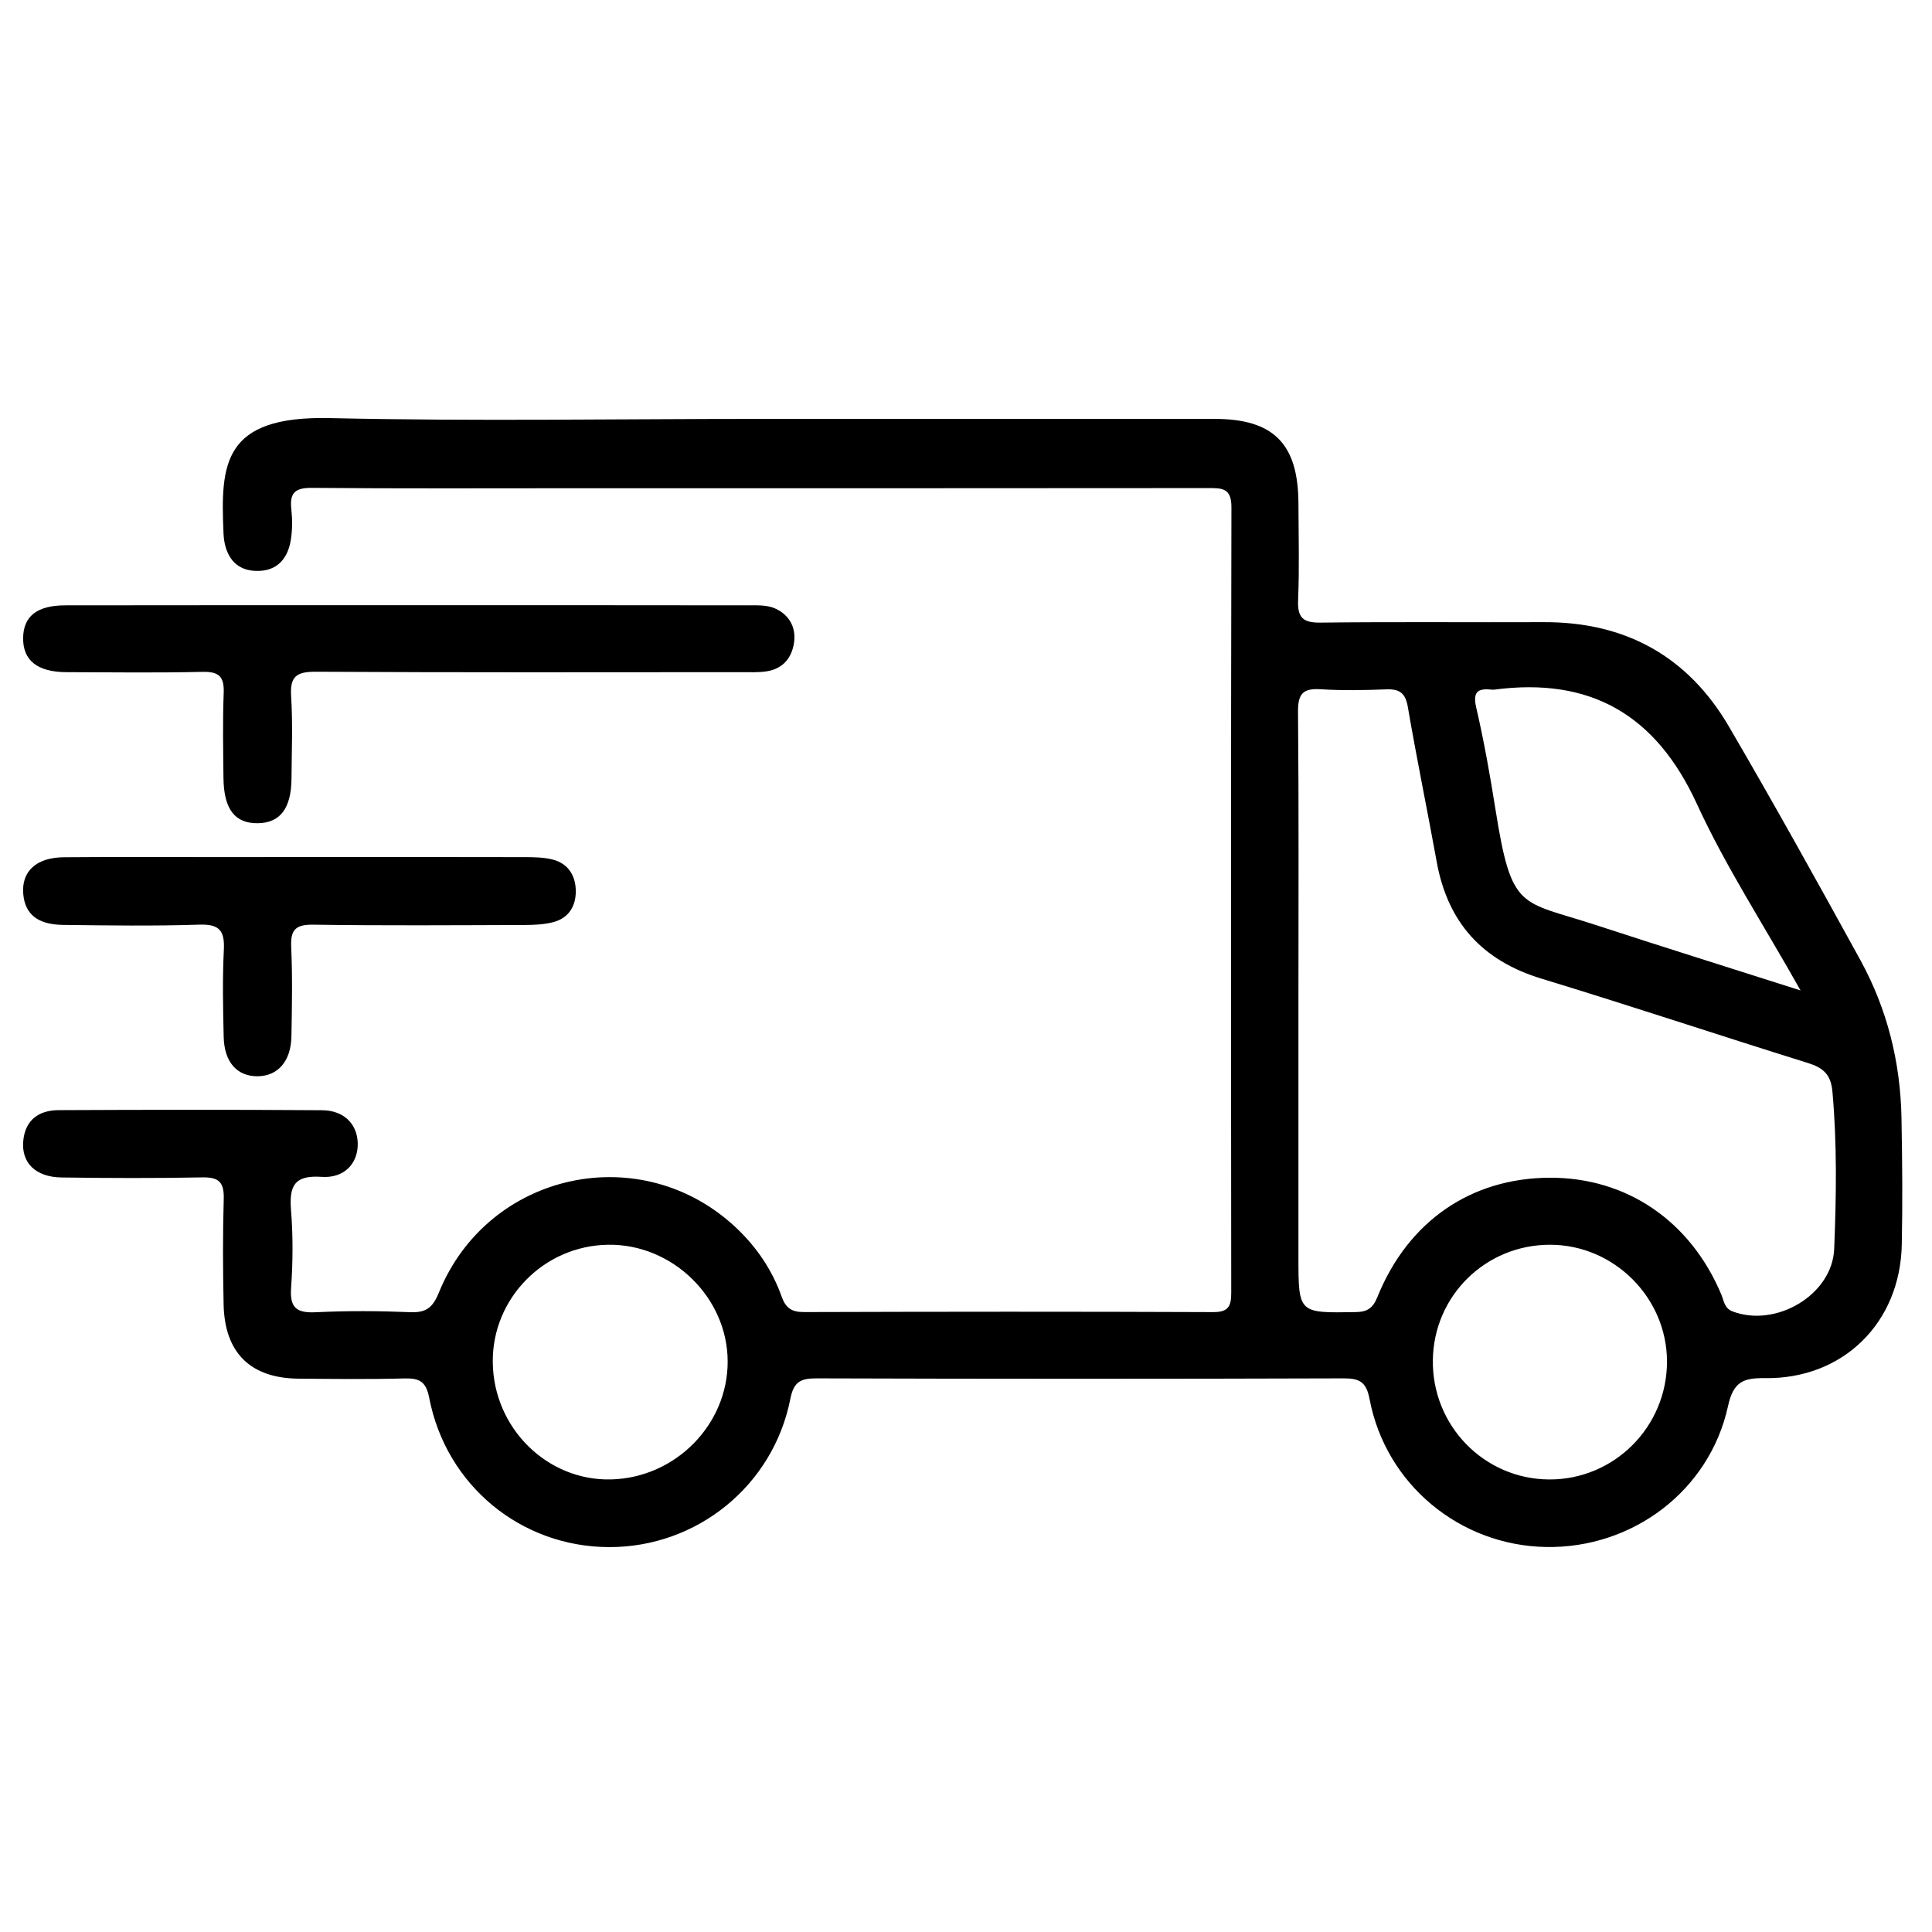 <?xml version="1.0" encoding="utf-8"?>
<!-- Generator: Adobe Illustrator 27.7.0, SVG Export Plug-In . SVG Version: 6.00 Build 0)  -->
<svg version="1.1" id="Layer_1" xmlns="http://www.w3.org/2000/svg" xmlns:xlink="http://www.w3.org/1999/xlink" x="0px" y="0px"
	 viewBox="0 0 512 512" style="enable-background:new 0 0 512 512;" xml:space="preserve">
<g>
	<path d="M202.15,111.01c39.89,0,79.79-0.01,119.68,0c15.7,0,22.22,6.58,22.27,22.44c0.03,8.52,0.26,17.05-0.09,25.55
		c-0.19,4.65,1.24,6.06,5.93,6c19.74-0.24,39.48-0.04,59.21-0.12c21.61-0.08,38.17,9.07,49.02,27.64
		c11.94,20.43,23.43,41.13,34.83,61.88c7.11,12.95,10.63,27.02,10.91,41.8c0.21,11.22,0.31,22.44,0.08,33.66
		c-0.42,20.73-15.58,35.65-36.26,35.36c-5.85-0.08-8.39,1.02-9.8,7.46c-4.91,22.4-25.31,37.7-48.23,37.29
		c-22.87-0.41-42.49-16.64-46.75-39.2c-0.86-4.55-2.65-5.51-6.92-5.49c-46.54,0.15-93.08,0.15-139.62,0
		c-4.23-0.01-6.07,0.88-6.96,5.42c-4.52,23.01-24.73,39.34-48.01,39.3c-23.36-0.05-43.23-16.33-47.7-39.58
		c-0.83-4.32-2.61-5.22-6.56-5.12c-9.34,0.25-18.7,0.14-28.05,0.06c-12.7-0.1-19.59-6.82-19.87-19.6c-0.2-9.35-0.24-18.7,0.03-28.05
		c0.12-4.32-1.23-5.78-5.62-5.69c-12.46,0.24-24.93,0.2-37.4,0.02c-6.88-0.1-10.69-3.94-10.1-9.78c0.55-5.53,4.18-8.03,9.34-8.06
		c23.27-0.11,46.54-0.14,69.81,0.02c5.82,0.04,9.32,3.63,9.48,8.67c0.17,5.28-3.45,9.43-9.59,8.99c-7.37-0.52-8.59,2.57-8.08,8.93
		c0.54,6.81,0.49,13.73,0.01,20.55c-0.39,5.42,1.66,6.64,6.68,6.39c8.29-0.4,16.63-0.35,24.92-0.01c4.2,0.17,5.95-1.22,7.56-5.18
		c13.1-32.19,53.95-40.88,79.02-16.97c5.32,5.08,9.38,11.12,11.85,18.08c1.06,2.98,2.65,4.05,5.88,4.04
		c36.15-0.11,72.31-0.14,108.46,0.01c4.1,0.02,4.78-1.63,4.78-5.14c-0.07-69.4-0.1-138.79,0.05-208.19
		c0.01-5.06-2.47-5.05-6.15-5.04c-56.1,0.06-112.2,0.04-168.3,0.04c-23.06,0-46.13,0.11-69.19-0.1c-4.41-0.04-5.98,1.24-5.5,5.59
		c0.29,2.66,0.3,5.44-0.11,8.08c-0.78,5.1-3.67,8.47-9.15,8.34c-5.15-0.12-7.8-3.32-8.56-8.25c-0.09-0.61-0.12-1.24-0.15-1.86
		c-0.78-18.2-0.23-31.04,28.21-30.39C125.67,111.67,163.92,111.01,202.15,111.01z M344.1,265.18c0,22.63,0,45.26,0,67.89
		c0,15.01-0.01,14.9,15.16,14.65c3.24-0.05,4.6-1.13,5.79-4.06c8.13-20.05,24.78-31.46,45.62-31.55
		c20.37-0.08,37.28,11.42,45.49,30.93c0.69,1.65,0.8,3.65,2.92,4.47c11.49,4.45,26.51-4.32,27-16.55
		c0.56-13.87,0.78-27.79-0.47-41.69c-0.41-4.55-2.45-6.3-6.51-7.57c-23.56-7.34-46.97-15.16-70.57-22.34
		c-15.74-4.79-24.88-14.89-27.79-30.99c-2.47-13.67-5.3-27.28-7.64-40.97c-0.63-3.7-2.14-4.84-5.69-4.71
		c-5.81,0.22-11.64,0.34-17.43-0.03c-4.63-0.3-6.03,1.18-5.99,5.9C344.22,214.1,344.1,239.64,344.1,265.18z M477.17,262.48
		c-9.85-17.52-19.89-32.9-27.47-49.41c-10.86-23.68-28.19-33.67-53.7-30.31c-0.2,0.03-0.42,0.02-0.62,0
		c-3.64-0.38-5.17,0.43-4.16,4.77c2.06,8.87,3.65,17.87,5.08,26.87c4.32,27.18,6.44,24.15,26.63,30.75
		C440.41,250.86,457.95,256.35,477.17,262.48z M410.85,329.87c-17.12-0.04-30.9,13.49-31.13,30.57
		c-0.23,17.37,13.59,31.55,30.84,31.63c17.24,0.08,31.26-13.99,31.21-31.32C441.72,343.88,427.73,329.91,410.85,329.87z
		 M130.59,361.01c0.18,17.44,14.43,31.52,31.44,31.05c17-0.47,30.84-14.51,30.81-31.26c-0.03-16.92-14.61-31.17-31.67-30.93
		C144.14,330.11,130.41,344.09,130.59,361.01z"/>
	<path d="M108.28,160.39c29.9,0,59.8-0.02,89.7,0.03c2.47,0,5.18-0.15,7.34,0.79c3.71,1.61,5.71,4.94,5.11,9.09
		c-0.58,4.02-2.93,6.9-7.14,7.59c-2.23,0.36-4.55,0.24-6.84,0.24c-37.58,0.01-75.16,0.11-112.74-0.11c-5.14-0.03-6.9,1.23-6.56,6.5
		c0.46,7.24,0.15,14.53,0.1,21.79c-0.06,7.87-2.97,11.73-8.82,11.85c-6.16,0.13-9.13-3.69-9.21-12.03
		c-0.07-7.47-0.23-14.96,0.06-22.42c0.17-4.28-1.13-5.76-5.56-5.66c-12.04,0.28-24.08,0.12-36.13,0.08
		c-7.68-0.03-11.54-3.13-11.46-9.06c0.07-5.76,3.67-8.64,11.2-8.65C47.65,160.37,77.96,160.39,108.28,160.39z"/>
	<path d="M79.21,227.12c19.93,0,39.86-0.02,59.78,0.03c2.47,0.01,5.03,0.03,7.41,0.62c4.17,1.04,6.15,4.27,6.19,8.33
		c0.04,4.08-1.93,7.28-6.12,8.32c-2.38,0.59-4.92,0.7-7.39,0.71c-18.68,0.06-37.37,0.19-56.05-0.08c-4.73-0.07-6.07,1.36-5.86,5.97
		c0.36,7.87,0.2,15.77,0.06,23.66c-0.12,6.56-3.61,10.5-8.96,10.54c-5.43,0.04-8.84-3.72-8.99-10.43
		c-0.18-7.68-0.34-15.38,0.04-23.04c0.26-5.05-1.12-6.89-6.48-6.71c-12.03,0.39-24.08,0.22-36.12,0.07
		c-6.75-0.08-10.08-2.85-10.55-8.14c-0.54-5.99,3.38-9.73,10.76-9.79c14.32-0.12,28.65-0.04,42.97-0.04
		C66.34,227.12,72.78,227.12,79.21,227.12z"/>
</g>
</svg>
